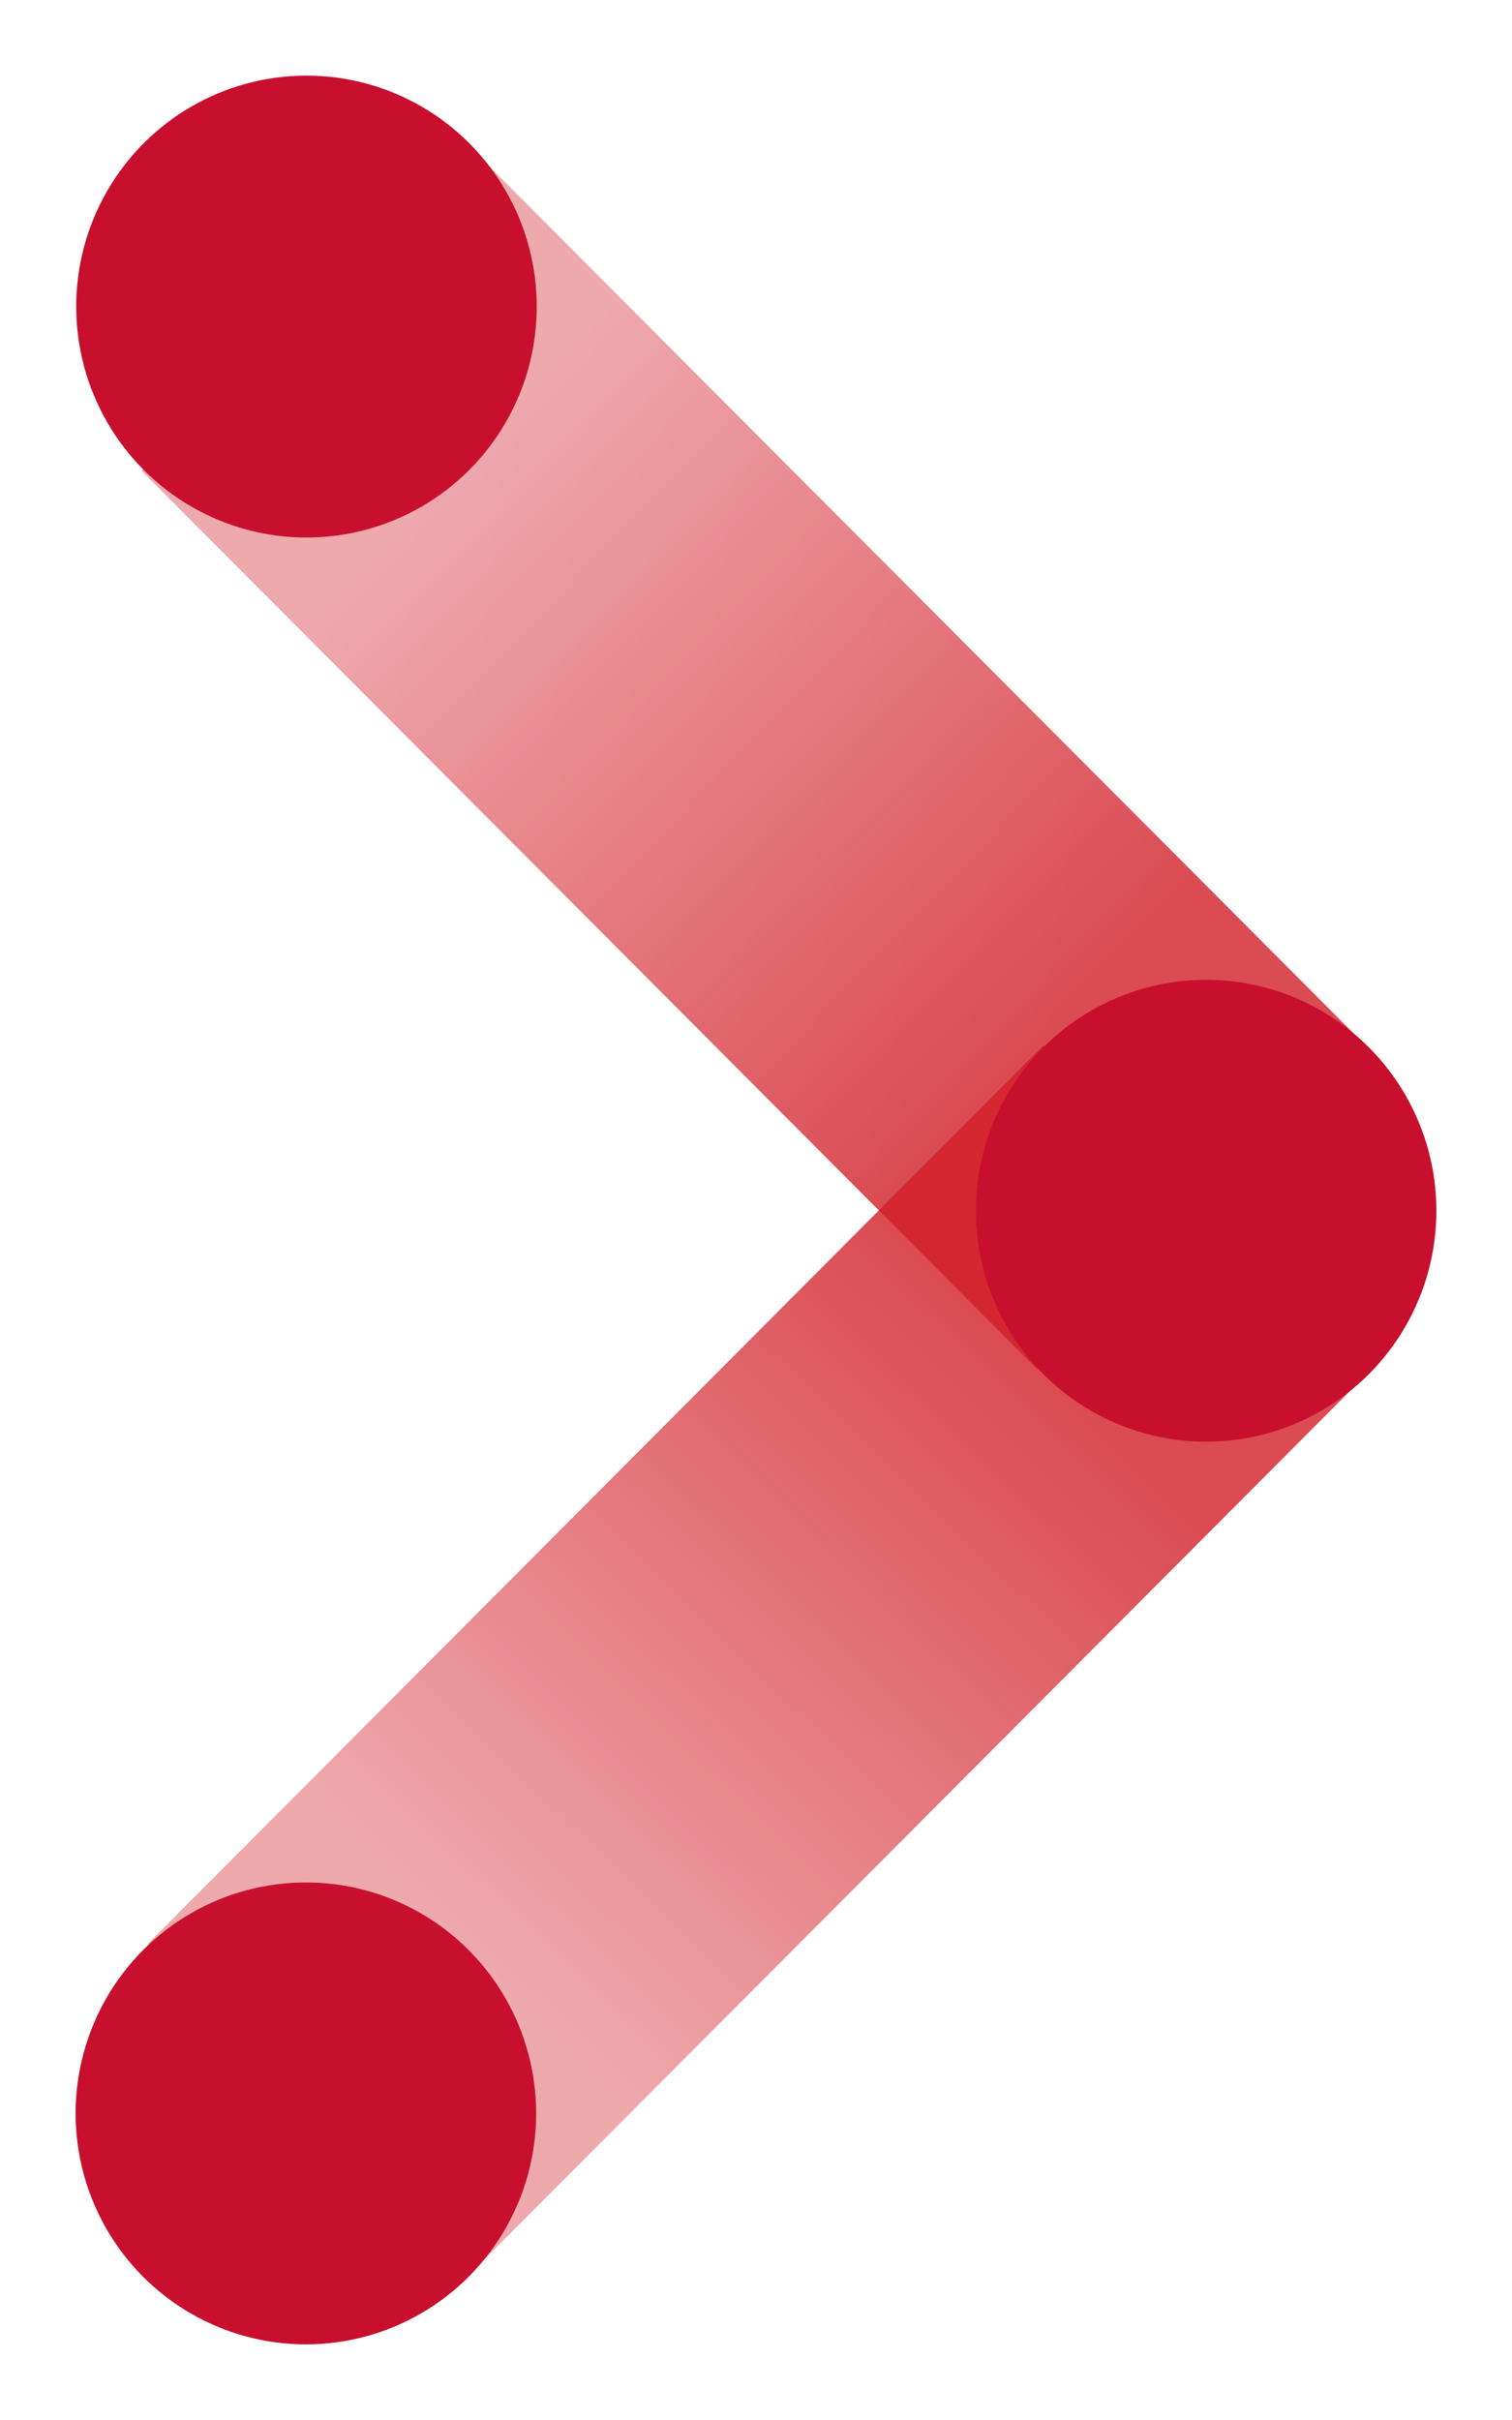 <svg width="10" height="16" viewBox="0 0 10 16" fill="none" xmlns="http://www.w3.org/2000/svg">
<rect width="8.388" height="3.05" transform="matrix(-0.706 0.708 -0.706 -0.708 9.055 9.07)" fill="url(#paint0_linear_610_678)" fill-opacity="0.8"/>
<rect width="8.388" height="3.05" transform="matrix(-0.706 -0.708 0.706 -0.708 6.858 9.051)" fill="url(#paint1_linear_610_678)" fill-opacity="0.8"/>
<ellipse cx="1.523" cy="1.527" rx="1.523" ry="1.527" transform="matrix(1 -8.76873e-08 -8.71591e-08 -1 0.5 15.5)" fill="#C8102E"/>
<ellipse cx="7.977" cy="8.005" rx="1.527" ry="1.523" transform="rotate(90 7.977 8.005)" fill="#C8102E"/>
<ellipse cx="2.027" cy="2.027" rx="1.527" ry="1.523" transform="rotate(90 2.027 2.027)" fill="#C8102E"/>
<defs>
<linearGradient id="paint0_linear_610_678" x1="1.55" y1="1.608" x2="6.939" y2="1.509" gradientUnits="userSpaceOnUse">
<stop stop-color="#D21E27"/>
<stop offset="1" stop-color="#D52833" stop-opacity="0.5"/>
</linearGradient>
<linearGradient id="paint1_linear_610_678" x1="1.55" y1="1.608" x2="6.939" y2="1.509" gradientUnits="userSpaceOnUse">
<stop stop-color="#D21E27"/>
<stop offset="1" stop-color="#D52833" stop-opacity="0.5"/>
</linearGradient>
</defs>
</svg>
